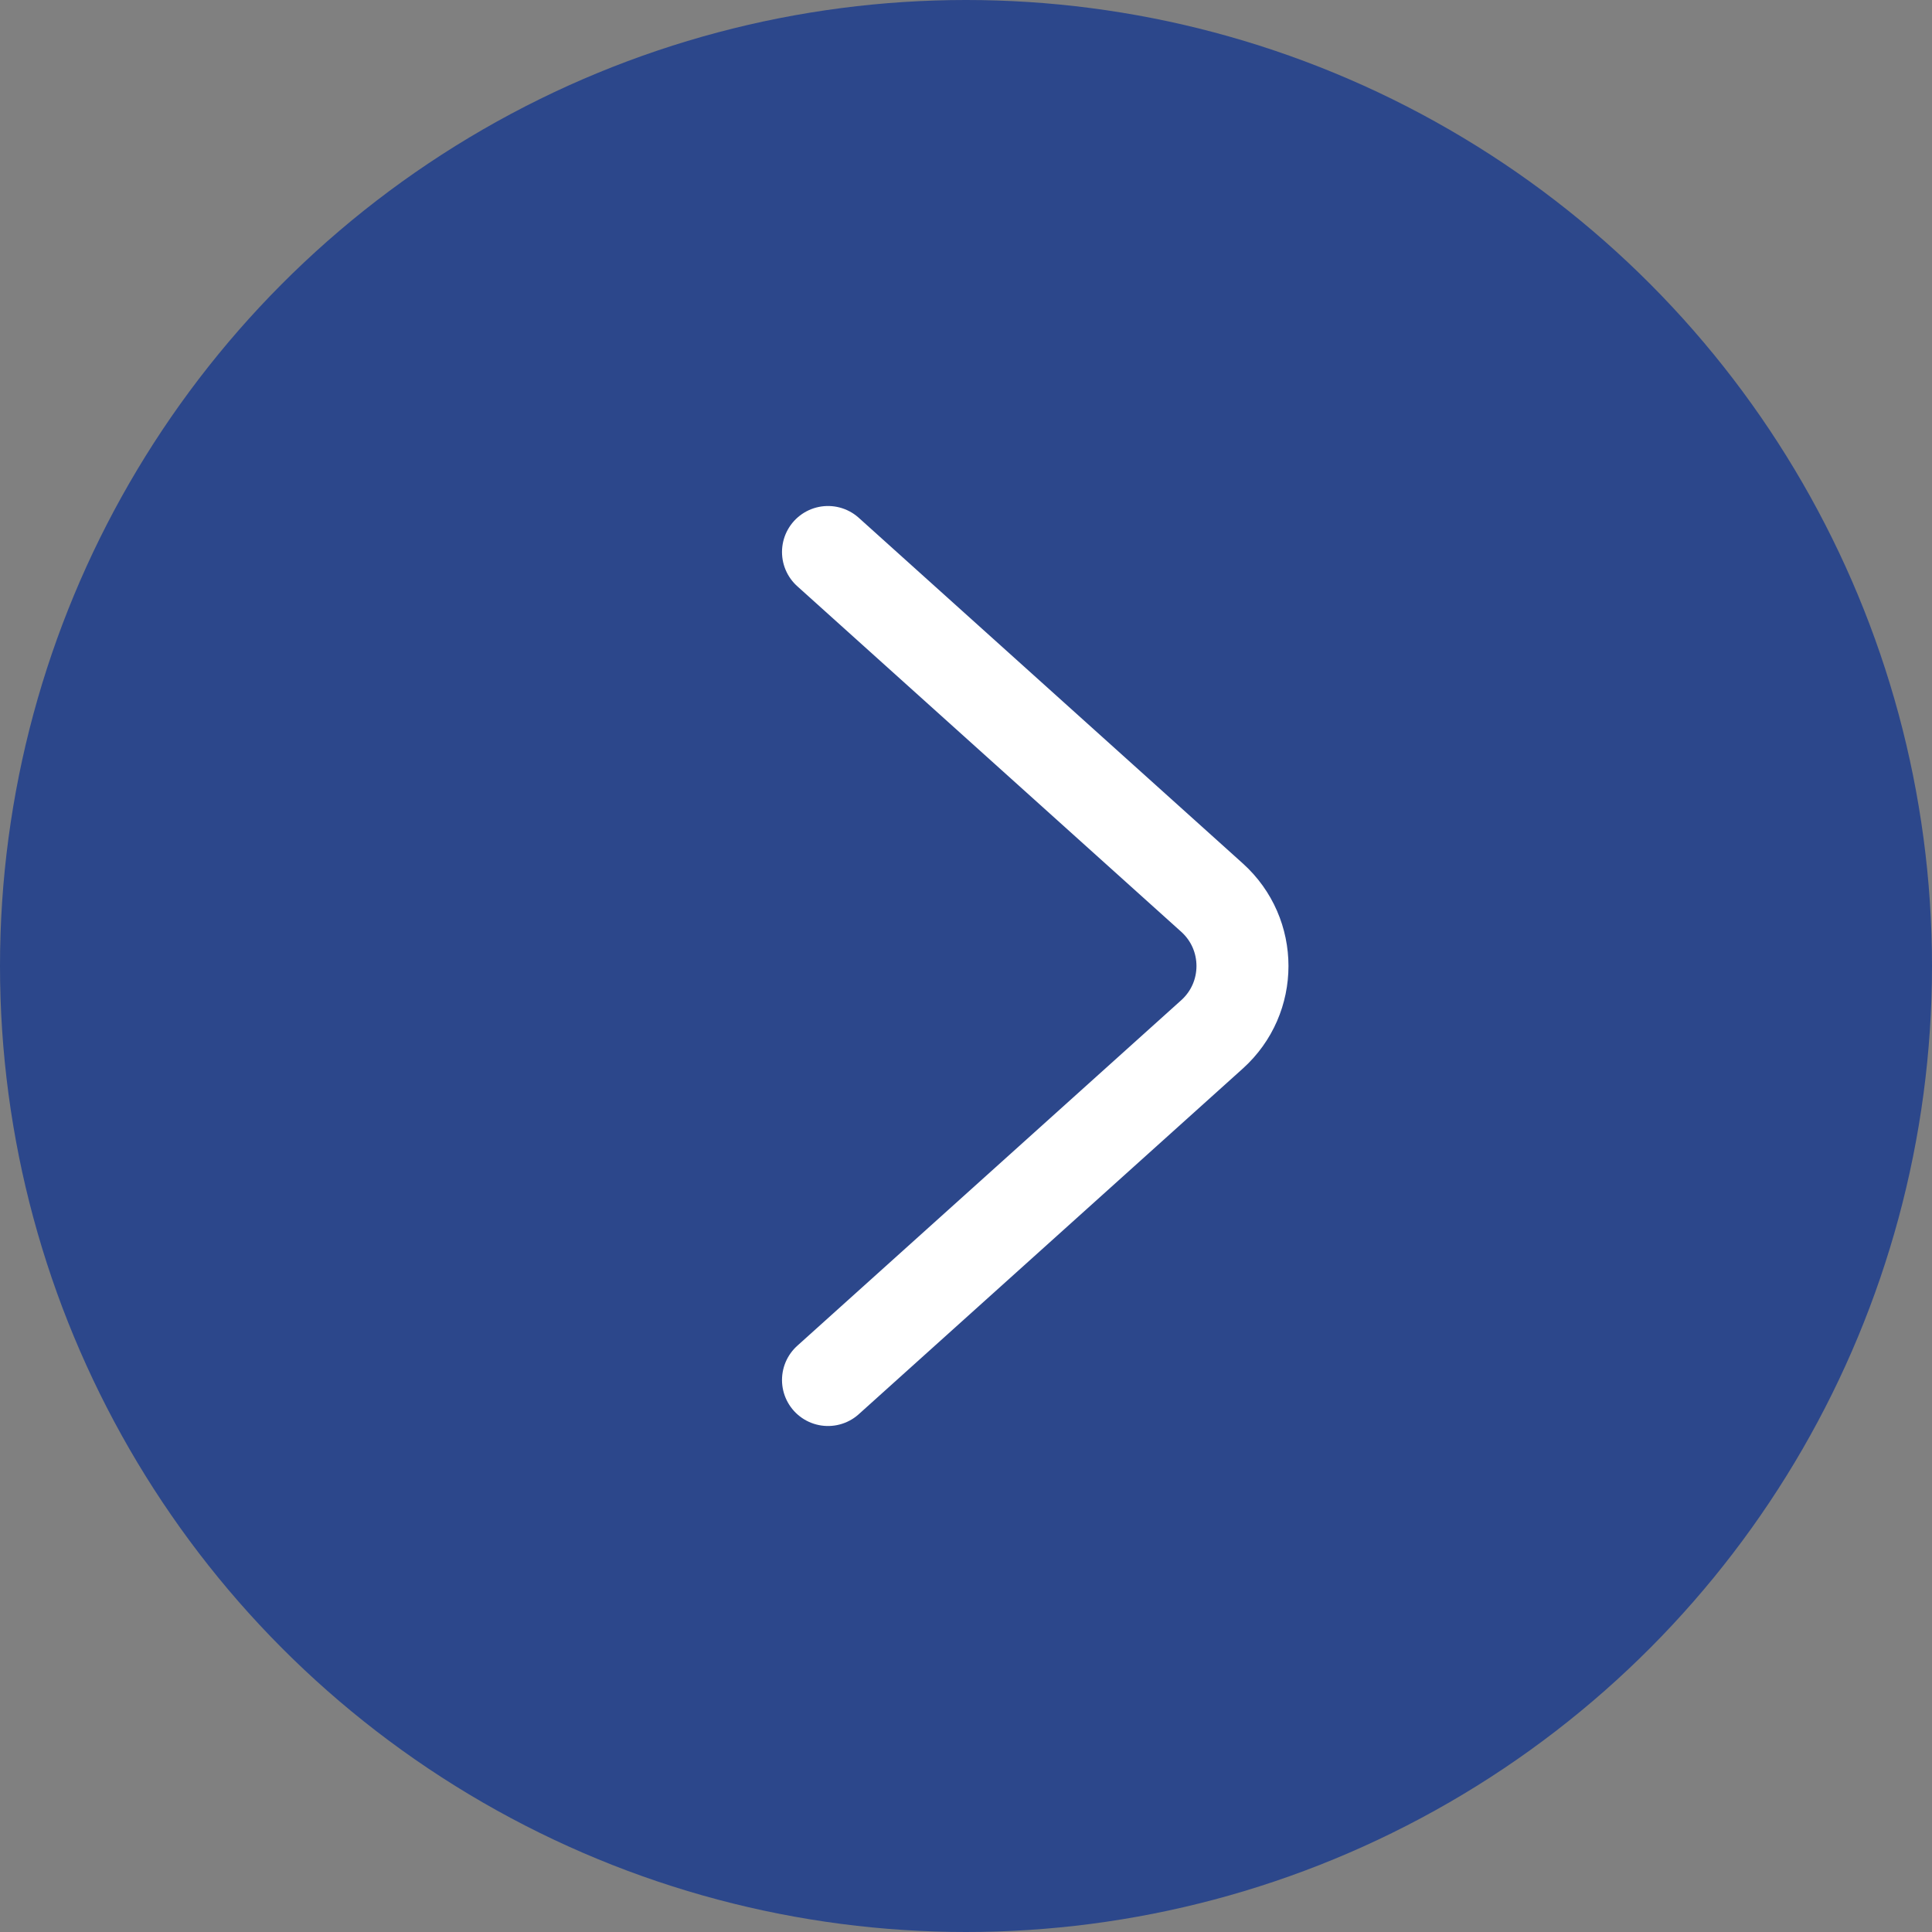 <svg width="42" height="42" viewBox="0 0 42 42" fill="none" xmlns="http://www.w3.org/2000/svg">
<rect x="0" y="0" width="42" height="42" fill="#808080" stroke="none"/>
<circle cx="21" cy="21" r="21" transform="rotate(-180 21 21)" fill="#2C478B"/>
<path d="M18 12L26.348 19.513C27.231 20.308 27.231 21.692 26.348 22.487L18 30" stroke="white" stroke-width="2" stroke-linecap="round"/>
</svg>
